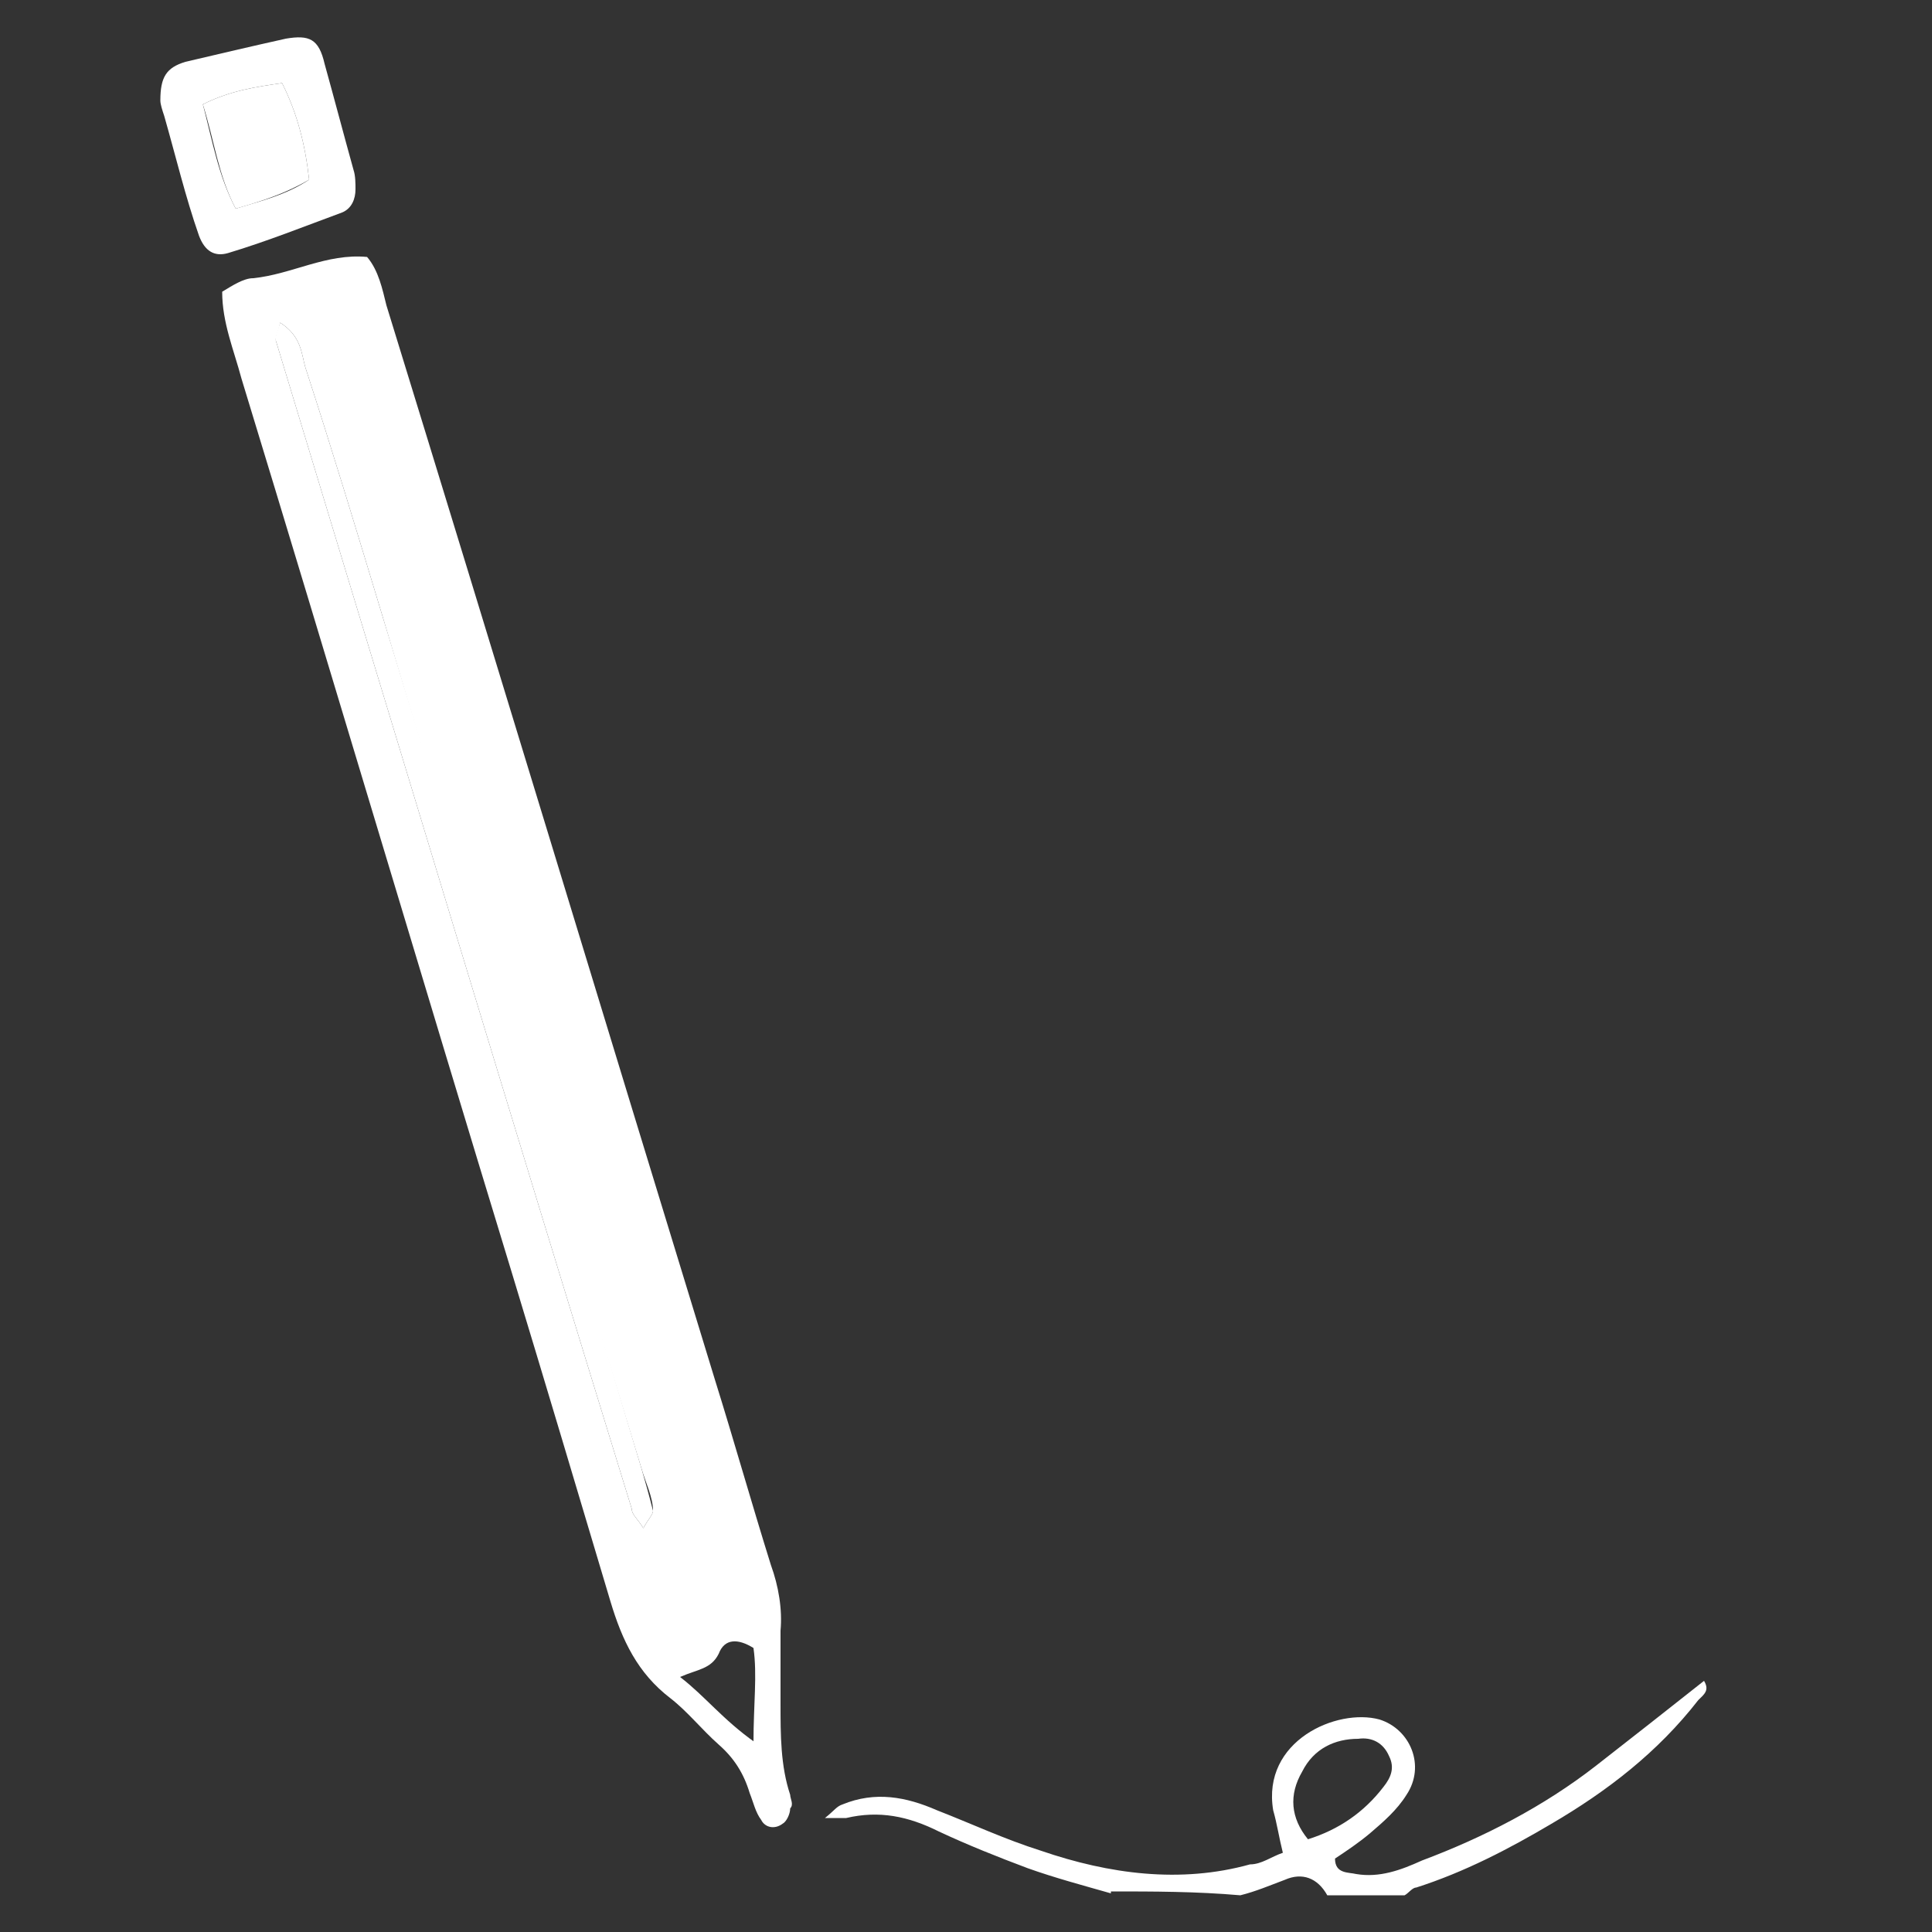 <?xml version="1.0" encoding="UTF-8"?>
<svg xmlns="http://www.w3.org/2000/svg" id="Calque_1" data-name="Calque 1" version="1.1" viewBox="0 0 100 100">
  <rect x="0" y="0" width="100" height="100" fill="#333333" stroke="none"/>
  <defs>
    <style>
      .cls-1 {
        fill: #fff;
        stroke-width: 0px;
      }
    </style>
  </defs>
  <path class="cls-1" d="M57.5,98c-1.4-.4-2.9-.8-4.3-1.3-1.6-.6-3.1-1.2-4.6-1.9-1.6-.8-3.1-1.1-4.8-.7-.2,0-.5,0-1.1,0,.5-.4.6-.6.9-.7,1.7-.7,3.3-.4,4.9.3,1.8.7,3.5,1.5,5.4,2.1,3.5,1.2,7.2,1.7,10.8.7.6,0,1.1-.4,1.7-.6-.2-.8-.3-1.5-.5-2.2-.6-3.6,3.3-5.3,5.5-4.7,1.6.5,2.4,2.4,1.4,3.9-.5.8-1.2,1.4-1.9,2-.6.5-1.2.9-1.8,1.3,0,.8.7.7,1.1.8,1.2.2,2.3-.2,3.4-.7,3.2-1.2,6.3-2.8,9-4.9,1.8-1.4,3.7-2.9,5.6-4.4.3.5,0,.7-.3,1-2.1,2.7-4.7,4.7-7.6,6.4-2.2,1.3-4.5,2.5-7,3.3-.2,0-.4.3-.6.4h-4c-.5-.9-1.3-1.2-2.2-.8-.8.3-1.5.6-2.3.8-2.3-.2-4.5-.2-6.7-.2ZM67.7,95.2c1.6-.5,2.9-1.4,3.9-2.7.4-.5.6-1,.3-1.6-.3-.7-.9-1-1.6-.9-1.2,0-2.3.5-2.9,1.7-.7,1.2-.6,2.4.3,3.5Z"></path>
  <path class="cls-1" d="M11.5,15.1c.5-.3,1.1-.7,1.6-.7,2-.2,3.8-1.3,5.9-1.1.6.7.8,1.7,1,2.5,5.7,18.5,11.3,37,17,55.6,1,3.2,1.9,6.4,2.9,9.6.4,1.1.6,2.3.5,3.4,0,1.2,0,2.5,0,3.8,0,1.6,0,3.2.5,4.7,0,.2.2.5,0,.7,0,.3-.2.7-.4.8-.4.3-.9.2-1.1-.2-.3-.4-.4-.9-.6-1.4-.3-1-.8-1.8-1.6-2.5-.9-.8-1.6-1.7-2.5-2.4-1.7-1.3-2.5-3-3.1-5-1.7-5.7-3.4-11.4-5.1-17-4.7-15.4-9.3-30.9-14-46.3-.4-1.5-1-2.9-1-4.5ZM14.5,16.7c-.1.5-.3.8-.2,1,6.1,20.1,12.2,40.3,18.4,60.4,0,.3.3.5.6,1,.2-.4.5-.7.5-.9,0-.7-.4-1.5-.6-2.2-4.5-14.7-9-29.4-13.4-44.1-1.3-4.3-2.6-8.6-4-12.9-.2-.7-.2-1.6-1.3-2.3ZM39,90.2c0-2,.2-3.5,0-4.9-.8-.5-1.5-.5-1.8.3-.4.8-1.1.8-2,1.2,1.3,1,2.2,2.2,3.9,3.4Z"></path>
  <path class="cls-1" d="M8.3,5.2c0-1.2.3-1.7,1.3-2,1.7-.4,3.4-.8,5.2-1.2,1.2-.2,1.7,0,2,1.3.5,1.8,1,3.7,1.5,5.5.1.3.1.7.1,1,0,.5-.2,1-.7,1.2-1.9.7-3.9,1.5-5.9,2.1-.7.2-1.2-.1-1.5-.9-.7-2-1.2-4.1-1.8-6.2-.1-.3-.2-.6-.2-.8ZM10.5,5.4c.5,1.9.8,3.7,1.7,5.4,1.3-.4,2.6-.7,3.8-1.5-.2-1.8-.6-3.4-1.4-5-1.4.2-2.7.4-4.1,1.1Z"></path>
  <path class="cls-1" d="M14.5,16.7c1.1.7,1.1,1.6,1.3,2.3,1.4,4.3,2.7,8.6,4,12.9,4.5,14.7,9,29.4,13.4,44.1.2.7.4,1.4.6,2.2,0,.2-.3.5-.5.9-.3-.5-.6-.7-.6-1-6.2-20.1-12.3-40.3-18.4-60.4-.1-.2,0-.4.2-1Z"></path>
  <path class="cls-1" d="M10.5,5.4c1.4-.7,2.7-.9,4.1-1.1.8,1.6,1.2,3.2,1.4,5-1.2.7-2.4,1.1-3.8,1.5-.9-1.7-1.1-3.5-1.7-5.4Z"></path>
</svg>
